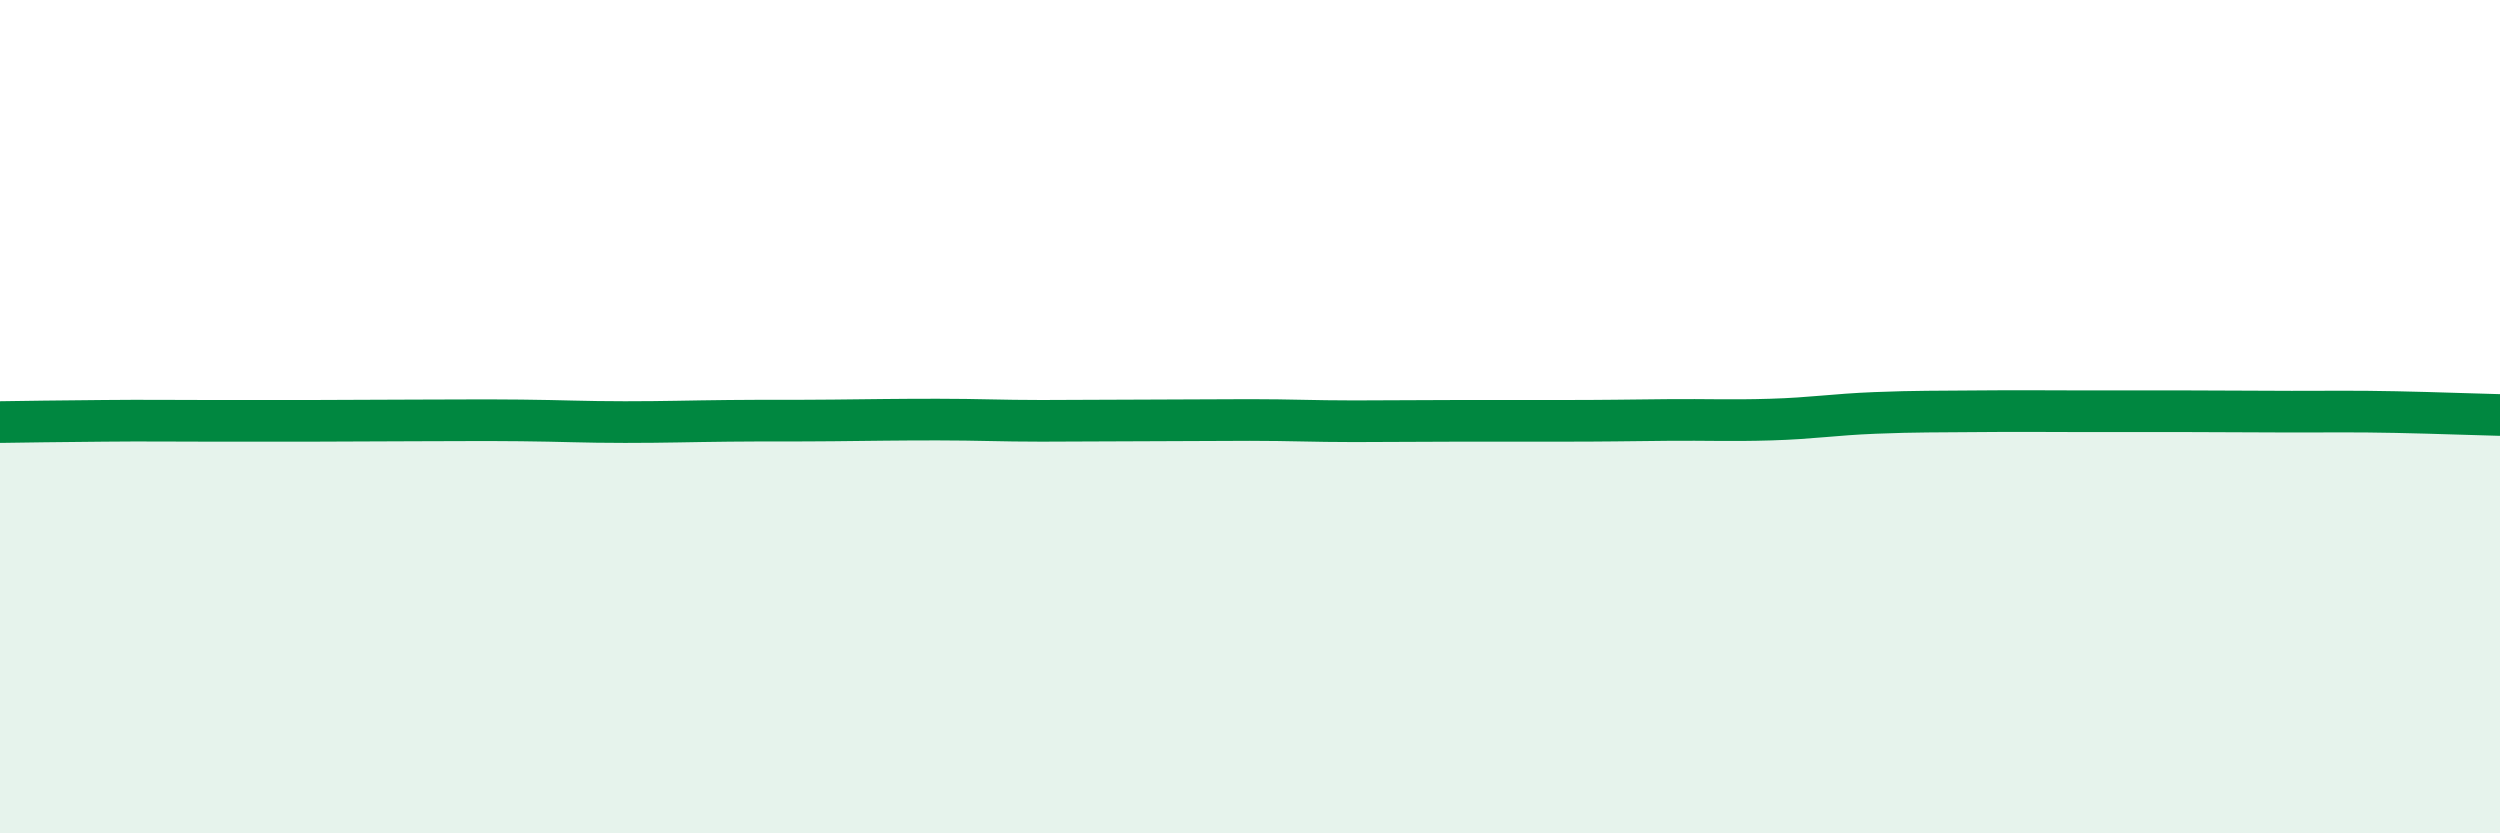 
    <svg width="60" height="20" viewBox="0 0 60 20" xmlns="http://www.w3.org/2000/svg">
      <path
        d="M 0,10.13 C 0.5,10.12 1.5,10.11 2.5,10.1 C 3.5,10.09 4,10.1 5,10.1 C 6,10.1 6.5,10.1 7.5,10.1 C 8.5,10.1 9,10.09 10,10.09 C 11,10.09 11.5,10.08 12.5,10.09 C 13.5,10.1 14,10.13 15,10.13 C 16,10.13 16.5,10.11 17.5,10.1 C 18.5,10.09 19,10.1 20,10.09 C 21,10.08 21.5,10.07 22.5,10.07 C 23.5,10.07 24,10.1 25,10.1 C 26,10.1 26.5,10.09 27.5,10.09 C 28.5,10.09 29,10.08 30,10.08 C 31,10.08 31.5,10.11 32.5,10.11 C 33.5,10.11 34,10.1 35,10.1 C 36,10.1 36.5,10.1 37.5,10.1 C 38.5,10.1 39,10.09 40,10.08 C 41,10.07 41.5,10.1 42.5,10.07 C 43.5,10.04 44,9.95 45,9.91 C 46,9.87 46.5,9.88 47.5,9.87 C 48.5,9.86 49,9.87 50,9.87 C 51,9.87 51.5,9.87 52.5,9.87 C 53.5,9.87 54,9.88 55,9.88 C 56,9.88 56.5,9.87 57.5,9.89 C 58.5,9.91 59.5,9.95 60,9.96L60 20L0 20Z"
        fill="#008740"
        opacity="0.1"
        stroke-linecap="round"
        stroke-linejoin="round"
      />
      <path
        d="M 0,10.13 C 0.5,10.12 1.5,10.11 2.5,10.1 C 3.5,10.09 4,10.1 5,10.1 C 6,10.1 6.5,10.1 7.5,10.1 C 8.5,10.1 9,10.09 10,10.09 C 11,10.09 11.5,10.08 12.5,10.09 C 13.5,10.1 14,10.13 15,10.13 C 16,10.13 16.5,10.11 17.5,10.1 C 18.5,10.09 19,10.1 20,10.09 C 21,10.08 21.5,10.07 22.5,10.07 C 23.5,10.07 24,10.1 25,10.1 C 26,10.1 26.5,10.09 27.5,10.09 C 28.5,10.09 29,10.08 30,10.08 C 31,10.08 31.5,10.11 32.5,10.11 C 33.5,10.11 34,10.1 35,10.1 C 36,10.1 36.5,10.1 37.5,10.1 C 38.5,10.1 39,10.09 40,10.08 C 41,10.07 41.5,10.1 42.5,10.07 C 43.5,10.04 44,9.95 45,9.91 C 46,9.87 46.5,9.88 47.5,9.87 C 48.5,9.86 49,9.87 50,9.87 C 51,9.87 51.5,9.87 52.5,9.87 C 53.5,9.87 54,9.88 55,9.88 C 56,9.88 56.5,9.87 57.5,9.89 C 58.5,9.91 59.5,9.95 60,9.96"
        stroke="#008740"
        stroke-width="1"
        fill="none"
        stroke-linecap="round"
        stroke-linejoin="round"
      />
    </svg>
  